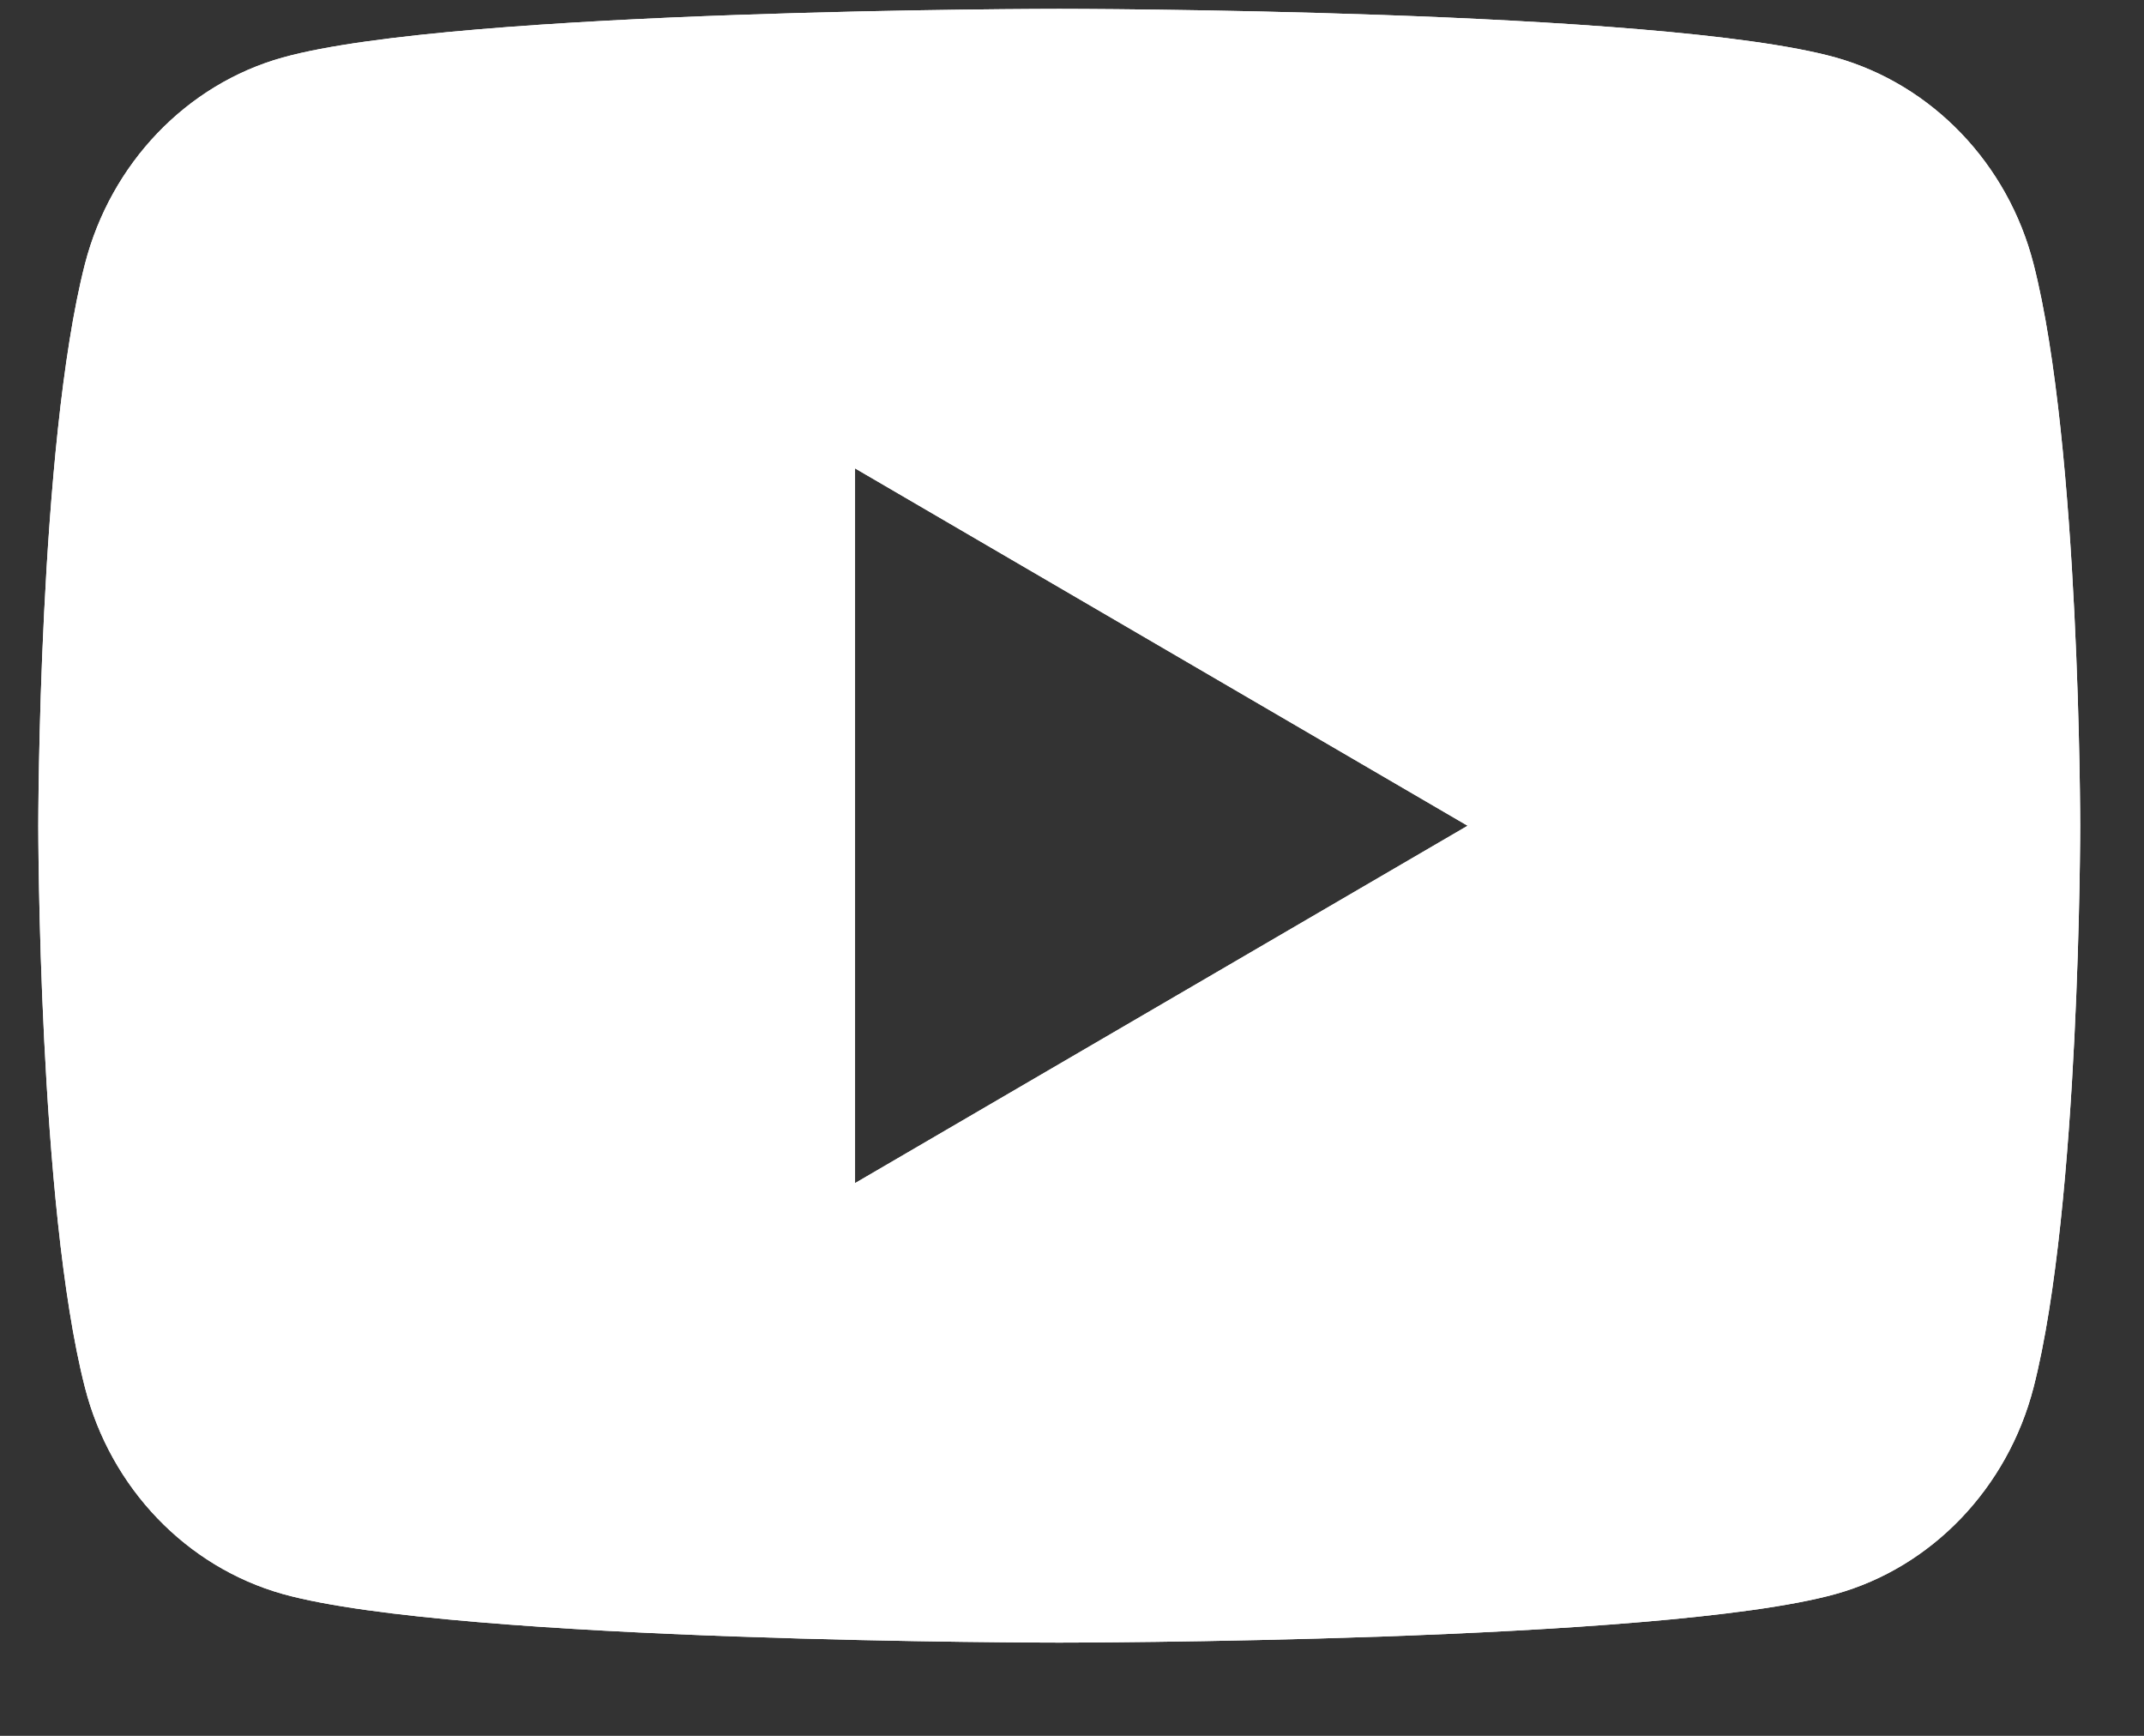 <svg width="21" height="17" viewBox="0 0 21 17" fill="none" xmlns="http://www.w3.org/2000/svg">
<rect x="0" y="0" width="21" height="17" fill="#333333" stroke="none"/>
<path d="M19.918 2.585C20.375 4.367 20.375 8.087 20.375 8.087C20.375 8.087 20.375 11.807 19.918 13.589C19.664 14.574 18.921 15.349 17.98 15.611C16.271 16.087 10.375 16.087 10.375 16.087C10.375 16.087 4.482 16.087 2.77 15.611C1.825 15.345 1.083 14.571 0.832 13.589C0.375 11.807 0.375 8.087 0.375 8.087C0.375 8.087 0.375 4.367 0.832 2.585C1.086 1.6 1.829 0.825 2.77 0.563C4.482 0.087 10.375 0.087 10.375 0.087C10.375 0.087 16.271 0.087 17.98 0.563C18.925 0.829 19.667 1.603 19.918 2.585ZM8.375 11.587L14.375 8.087L8.375 4.587V11.587Z" fill="white"/>
<path d="M19.918 2.585C20.375 4.367 20.375 8.087 20.375 8.087C20.375 8.087 20.375 11.807 19.918 13.589C19.664 14.574 18.921 15.349 17.98 15.611C16.271 16.087 10.375 16.087 10.375 16.087C10.375 16.087 4.482 16.087 2.77 15.611C1.825 15.345 1.083 14.571 0.832 13.589C0.375 11.807 0.375 8.087 0.375 8.087C0.375 8.087 0.375 4.367 0.832 2.585C1.086 1.6 1.829 0.825 2.77 0.563C4.482 0.087 10.375 0.087 10.375 0.087C10.375 0.087 16.271 0.087 17.98 0.563C18.925 0.829 19.667 1.603 19.918 2.585ZM8.375 11.587L14.375 8.087L8.375 4.587V11.587Z" fill="white"/>
</svg>
